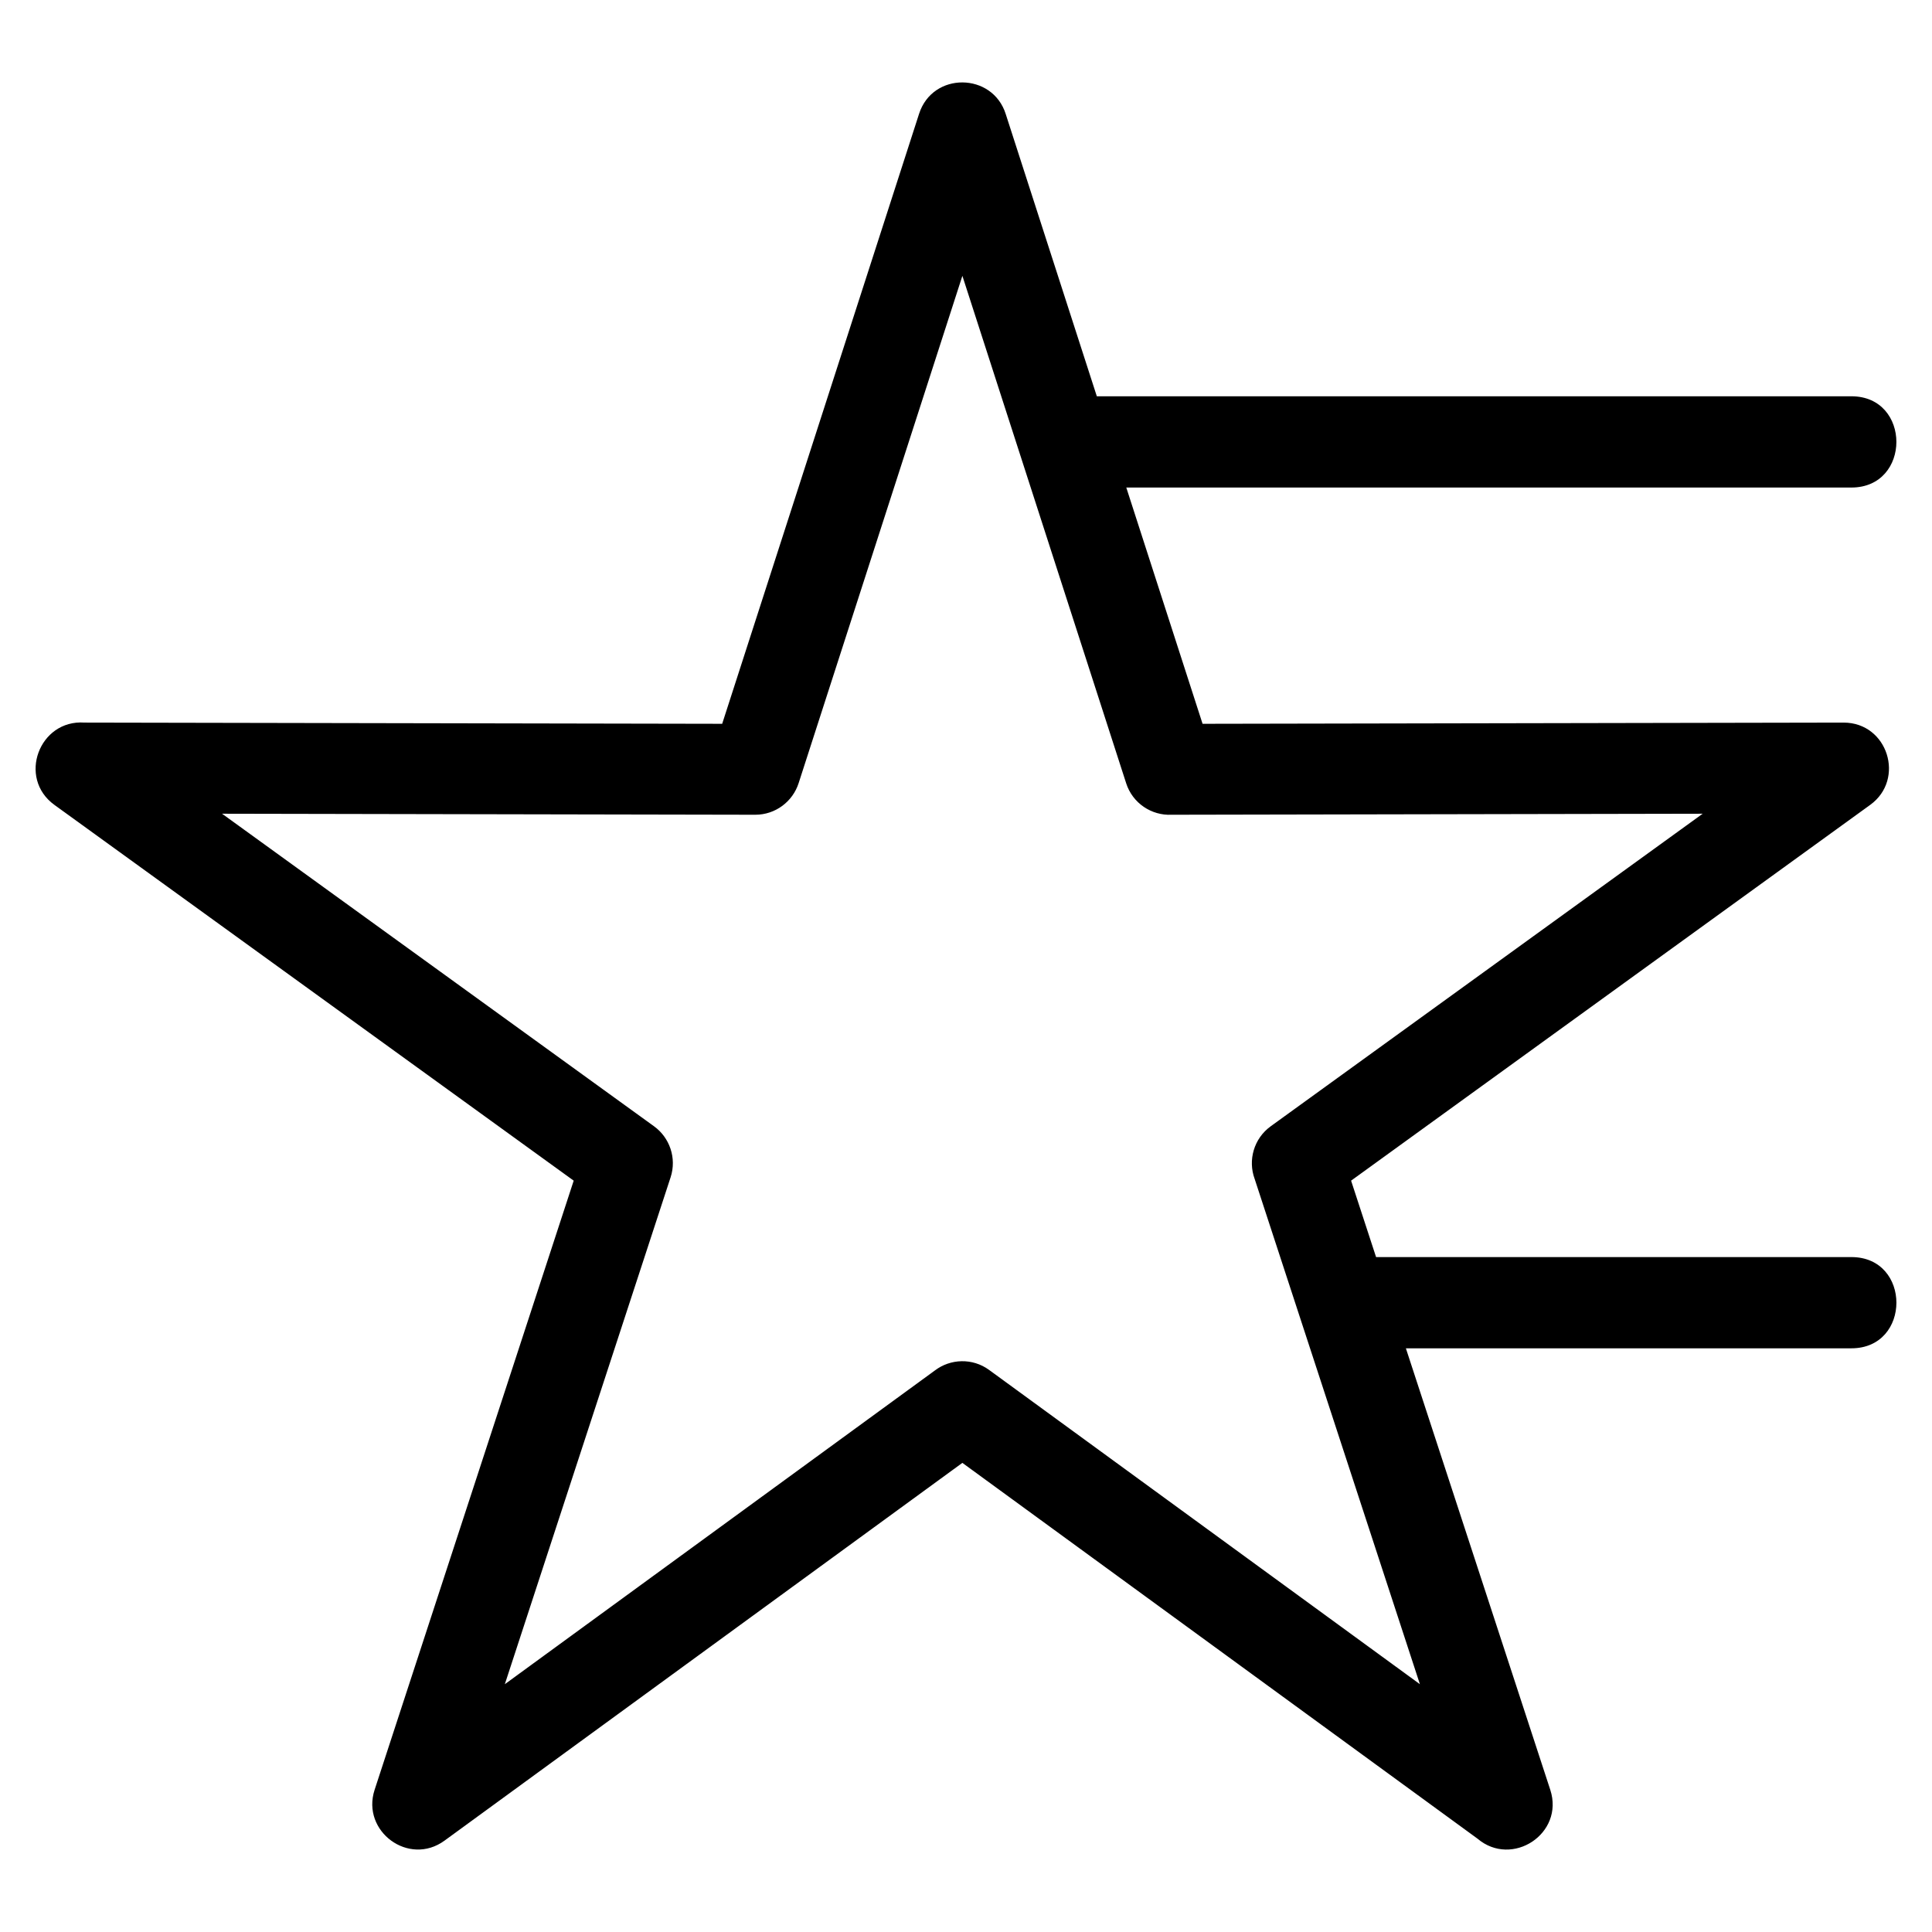 <?xml version="1.0" encoding="UTF-8"?>
<!-- The Best Svg Icon site in the world: iconSvg.co, Visit us! https://iconsvg.co -->
<svg fill="#000000" width="800px" height="800px" version="1.1" viewBox="144 144 512 512" xmlns="http://www.w3.org/2000/svg">
 <path d="m410.54 174.26 24.129 74.758h199.97c15.898 0 15.898 24.184 0 24.184h-192.16l20.215 62.613 169.88-0.32c11.715 0 16.398 15.02 7.07 21.789l-137.59 99.602 6.621 20.254h125.97c15.898 0 15.898 24.176 0 24.176h-118.07l38.27 117.02c3.773 11.598-10.133 20.707-19.305 12.918l-136.5-99.578-137.25 100.12c-9.461 6.891-22.082-2.488-18.523-13.449l52.77-161.46-137.61-99.578c-9.855-7.133-4.027-22.664 7.949-21.816l169.01 0.32 52.176-161.64c3.606-11.234 19.5-11.004 22.98 0.082zm31.902 177.3-43.402-134.46-43.402 134.46c-1.566 4.844-6.109 8.355-11.48 8.355l-141.31-0.27 114.48 82.836c4.125 2.988 6.051 8.402 4.391 13.508l-43.934 134.34 113.97-83.141c4.125-3.137 9.969-3.352 14.363-0.145l114.17 83.285-43.797-133.92c-1.816-4.938-0.219-10.68 4.254-13.926l114.48-82.836-140.74 0.27c-5.312 0.258-10.344-3.051-12.043-8.355z"/>
</svg>